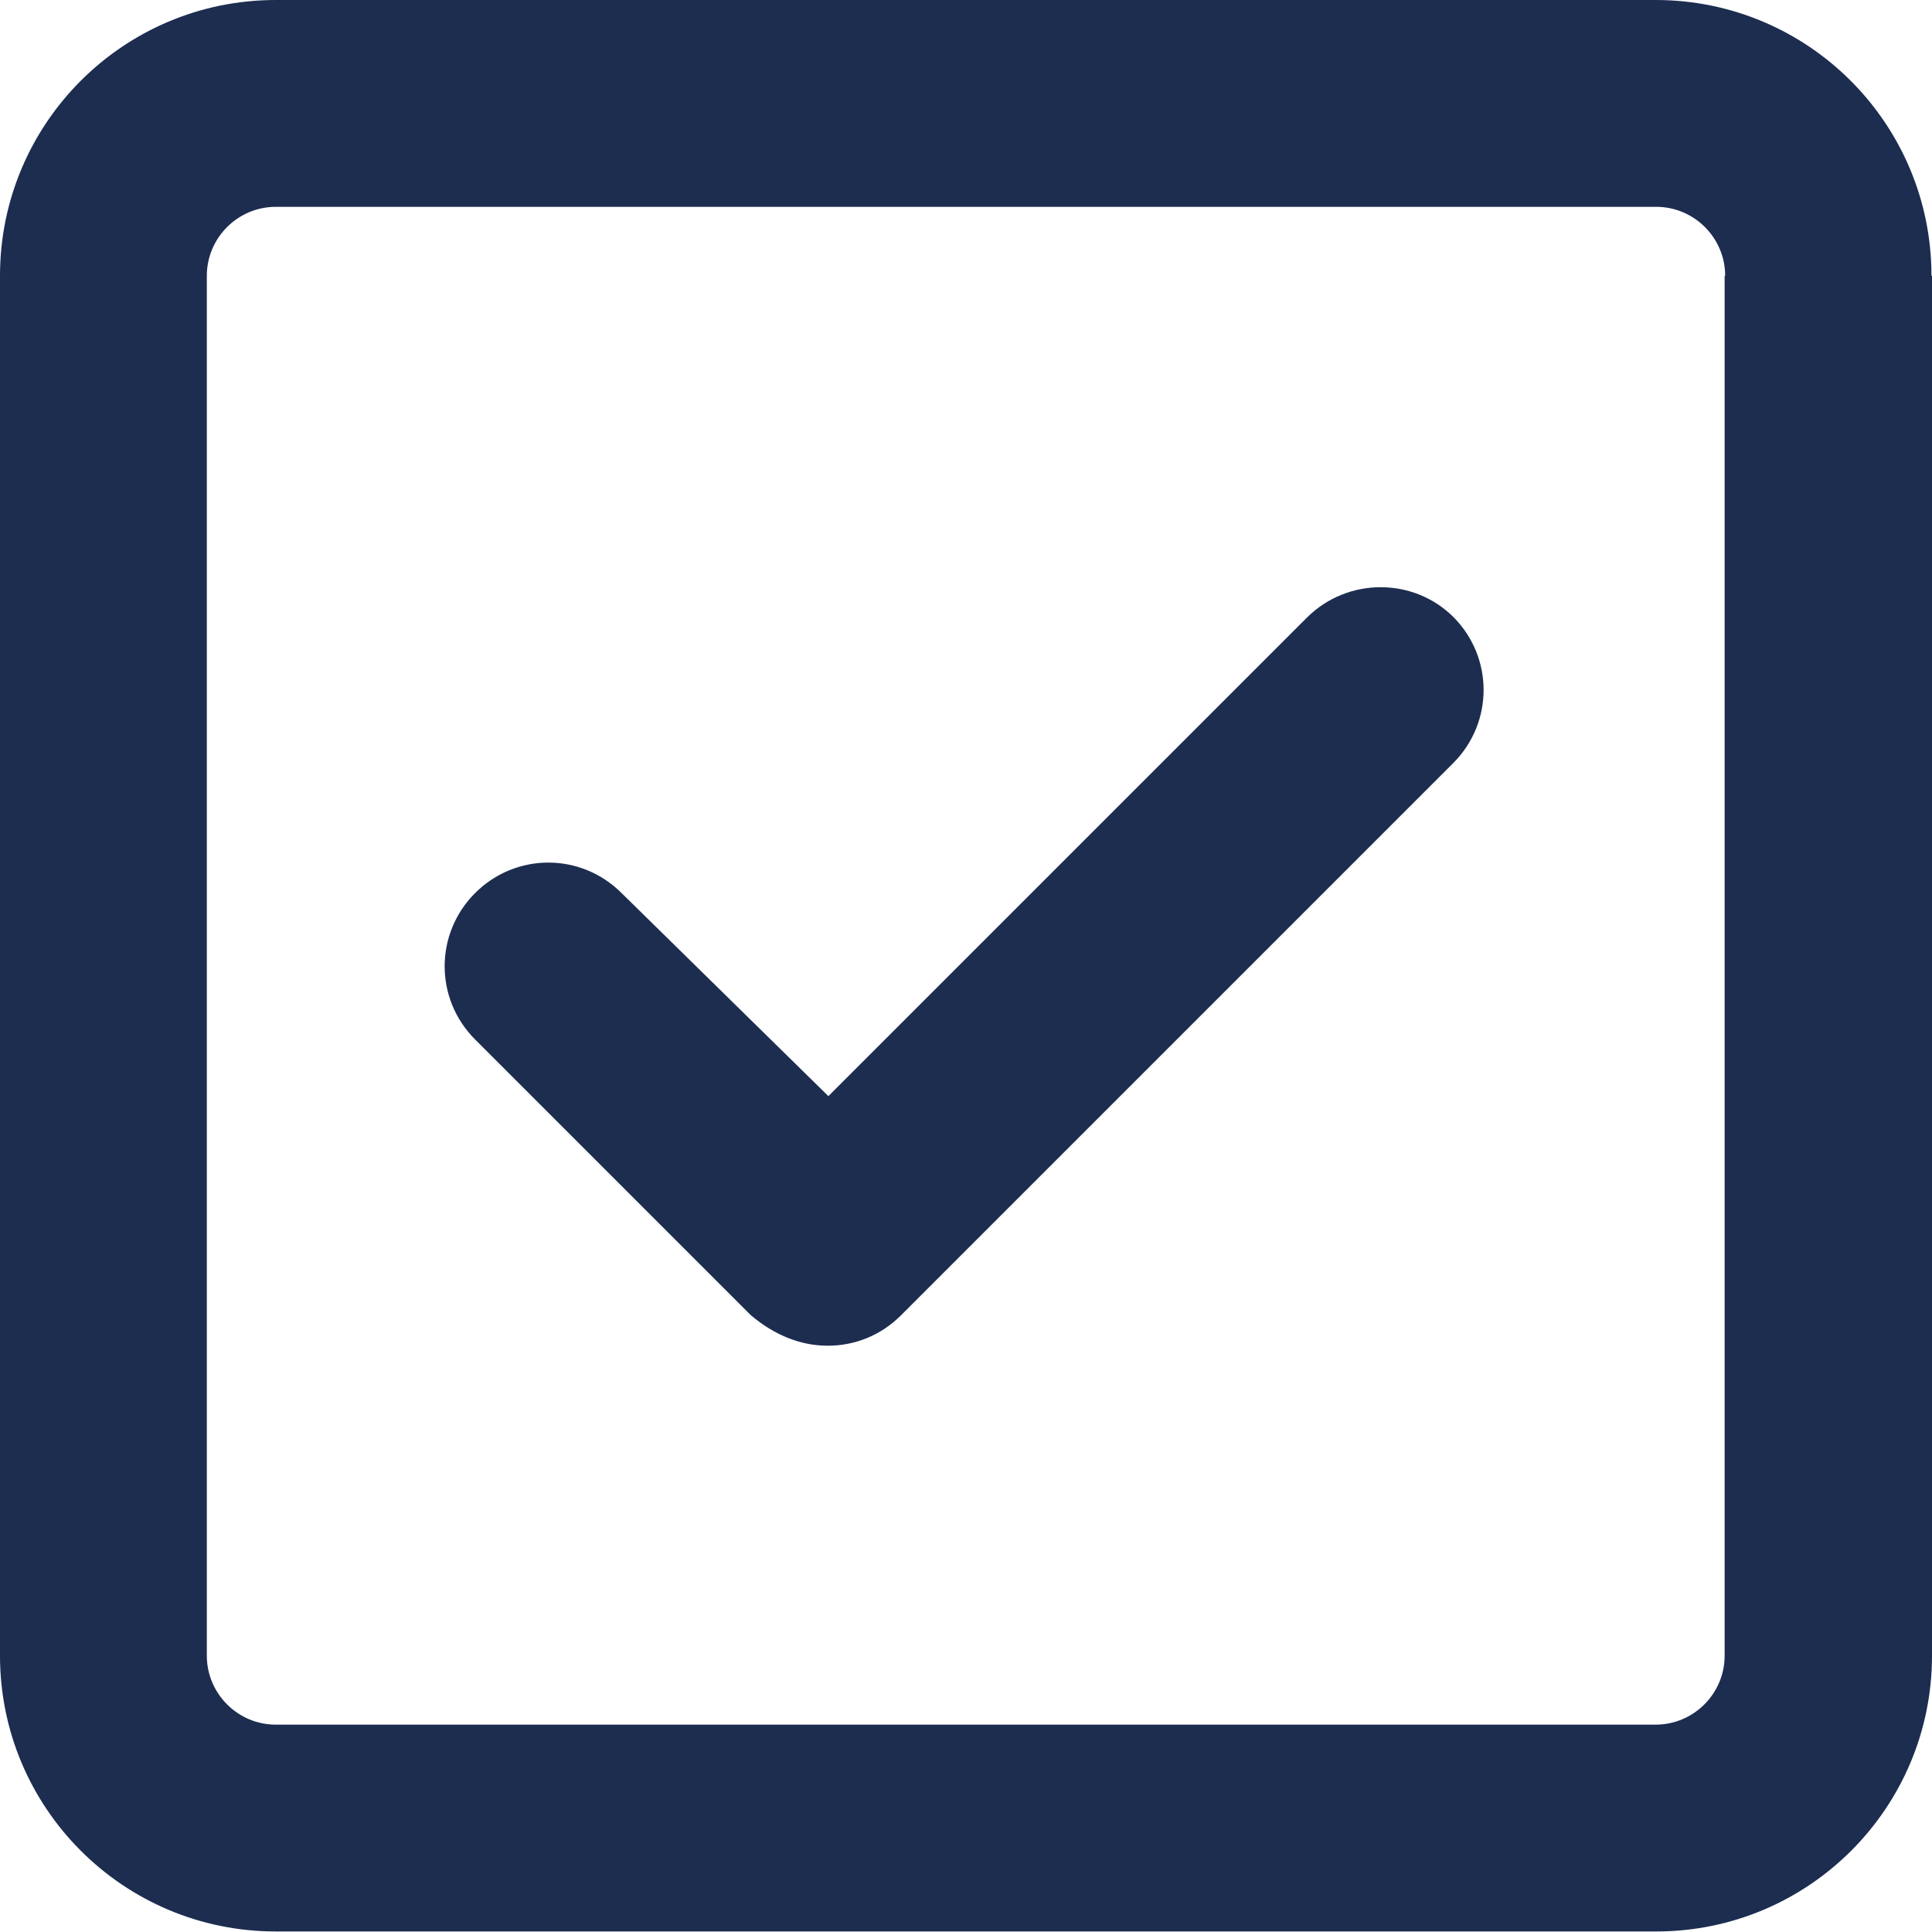 <?xml version="1.0" encoding="UTF-8"?><svg id="Layer_2" xmlns="http://www.w3.org/2000/svg" viewBox="0 0 36.15 36.15"><defs><style>.cls-1{fill:#1c2d50;}</style></defs><g id="icons"><path class="cls-1" d="m36.15,5.16v25.82c0,2.85-2.31,5.16-5.16,5.16H5.16c-2.85,0-5.16-2.31-5.16-5.16V5.16C0,2.31,2.31,0,5.16,0h25.82c2.85,0,5.16,2.31,5.16,5.16Zm-3.87,0c0-.71-.58-1.29-1.29-1.29H5.16c-.71,0-1.29.58-1.29,1.29v25.82c0,.71.58,1.29,1.29,1.29h25.82c.71,0,1.29-.58,1.29-1.29V5.16Zm-5.09,6.38c.76.76.76,1.98,0,2.74l-10.33,10.33c-.38.38-.87.57-1.37.57s-.99-.19-1.44-.57l-5.16-5.16c-.76-.76-.76-1.98,0-2.74.76-.76,1.98-.76,2.74,0l3.87,3.8,8.96-8.96c.76-.75,1.99-.75,2.74,0Z"/></g></svg>